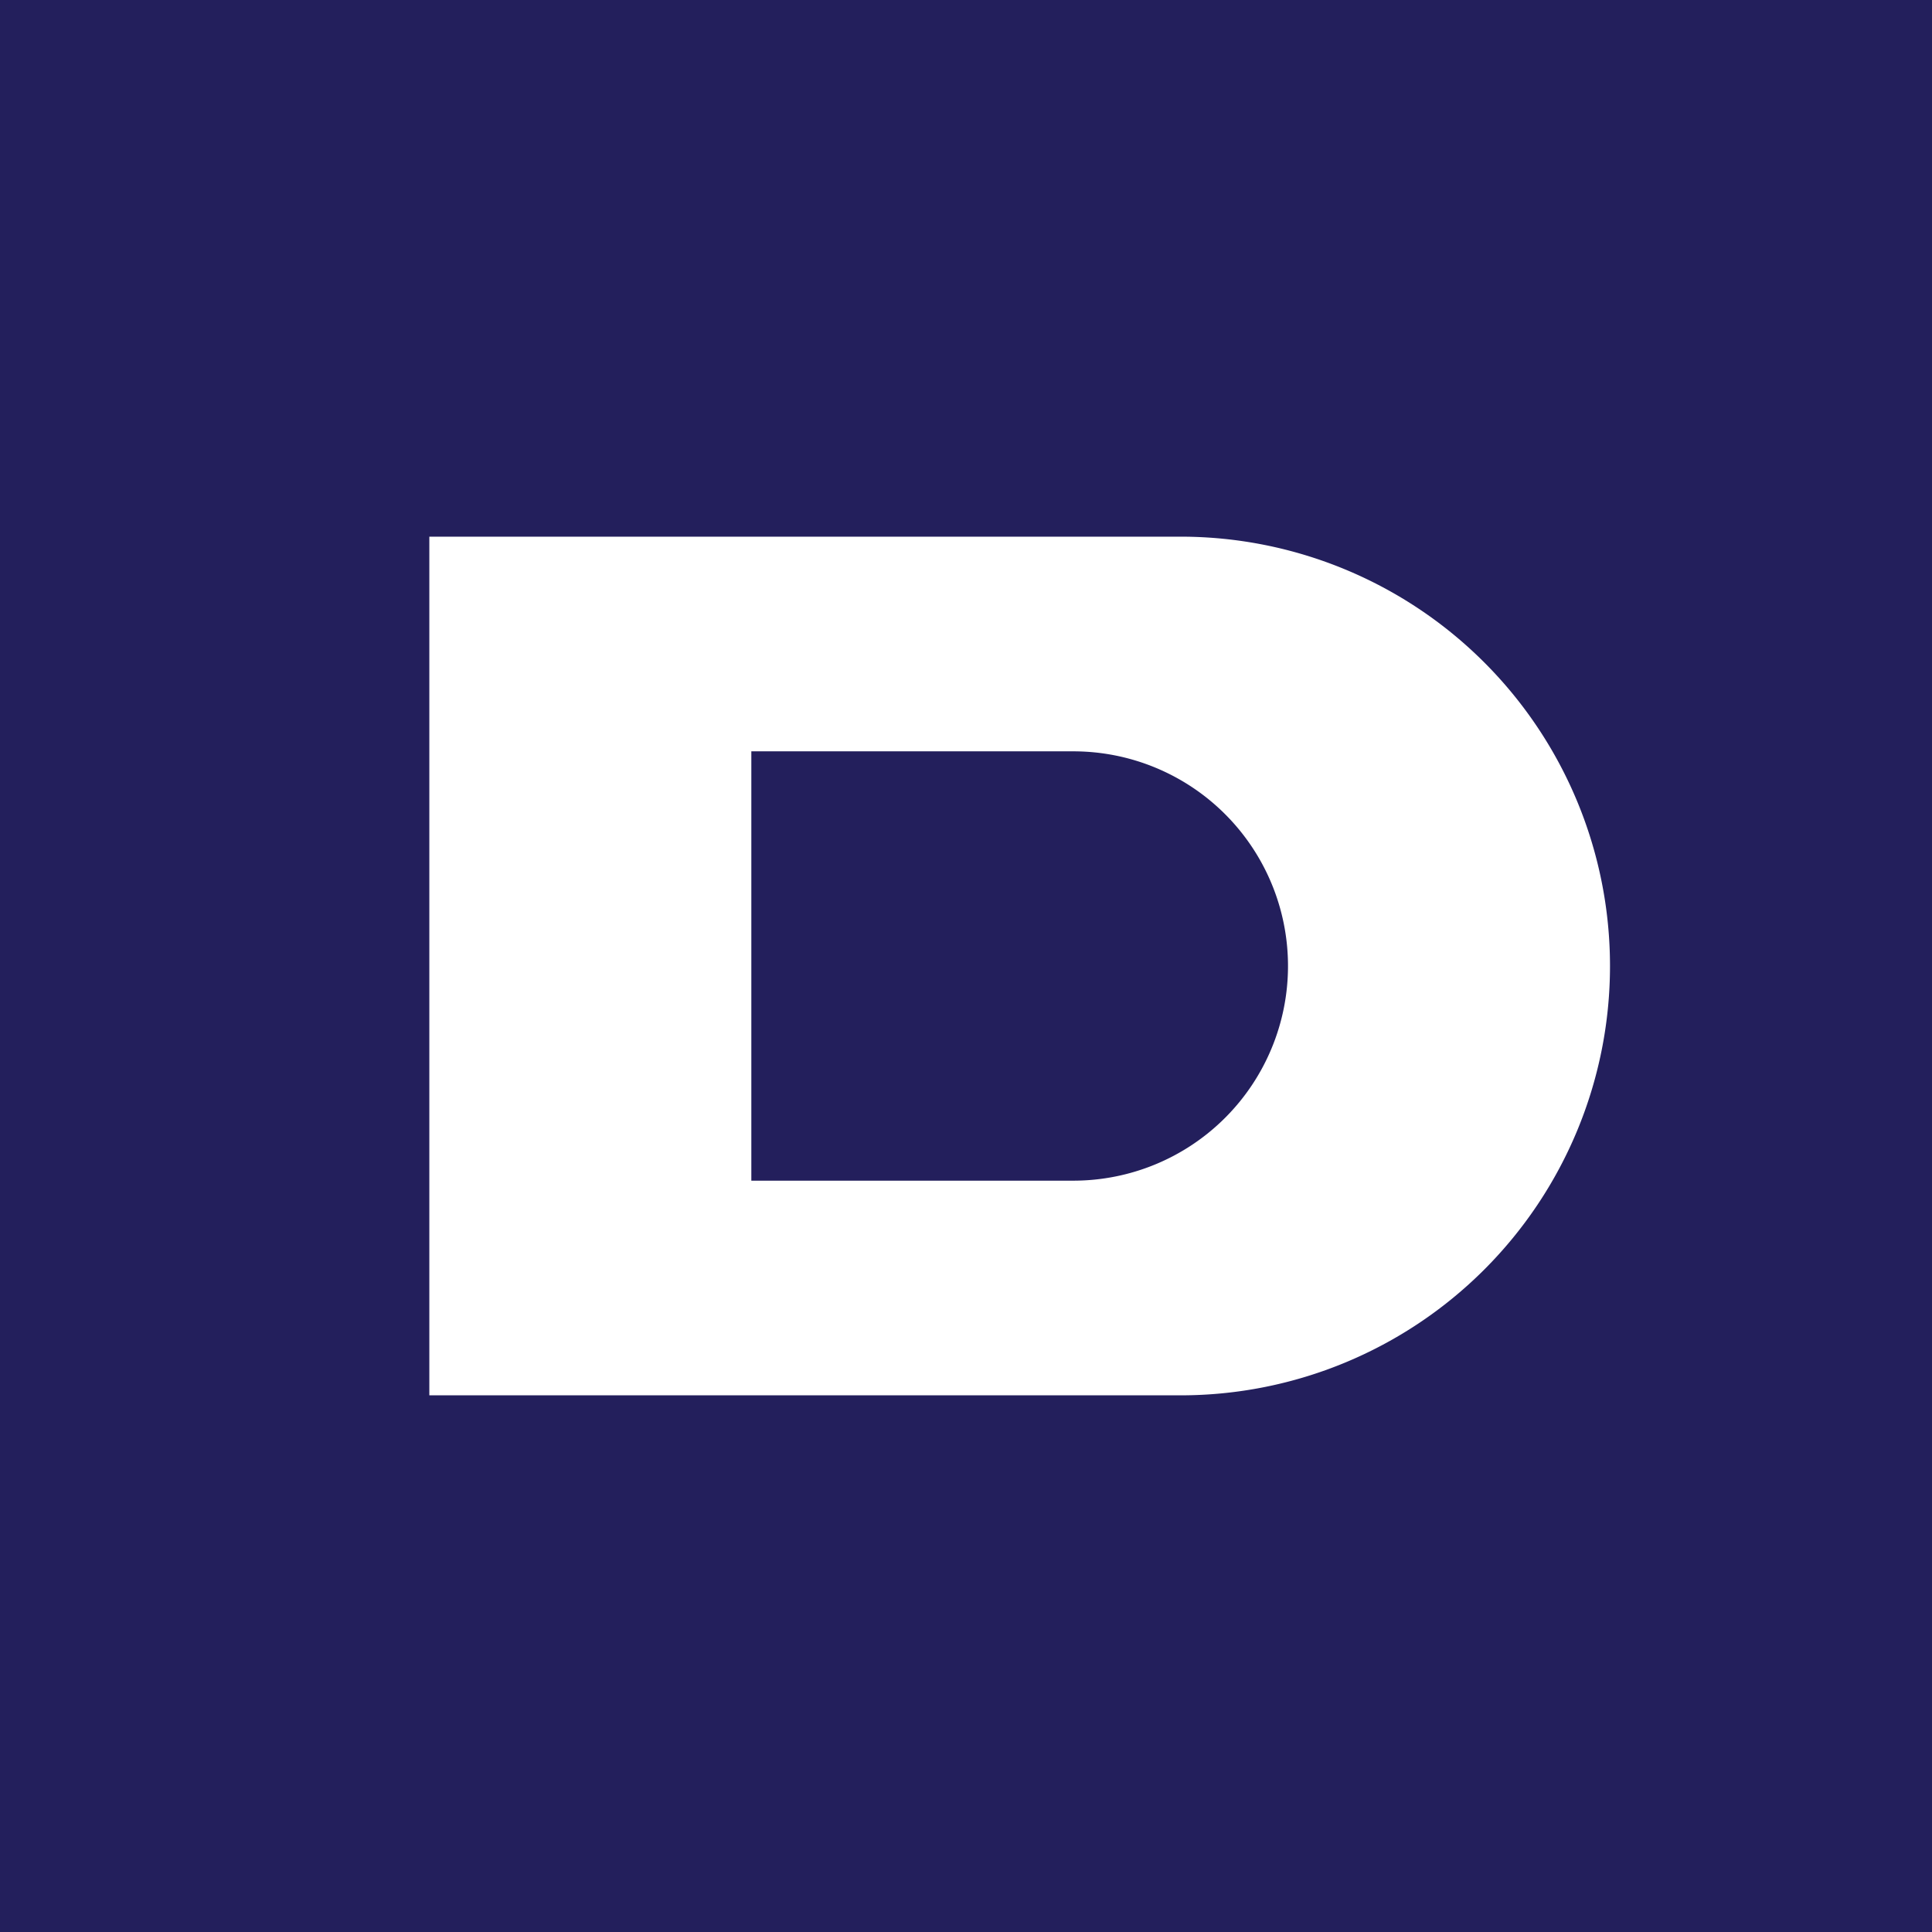 <!-- by TradingView --><svg width="18" height="18" xmlns="http://www.w3.org/2000/svg"><path fill="#231F5C" d="M0 0h18v18H0z"/><path fill-rule="evenodd" d="M11 5H4v8h7a4 4 0 000-8zm-1 2H7v4h3a2 2 0 100-4z" fill="#fff"/></svg>